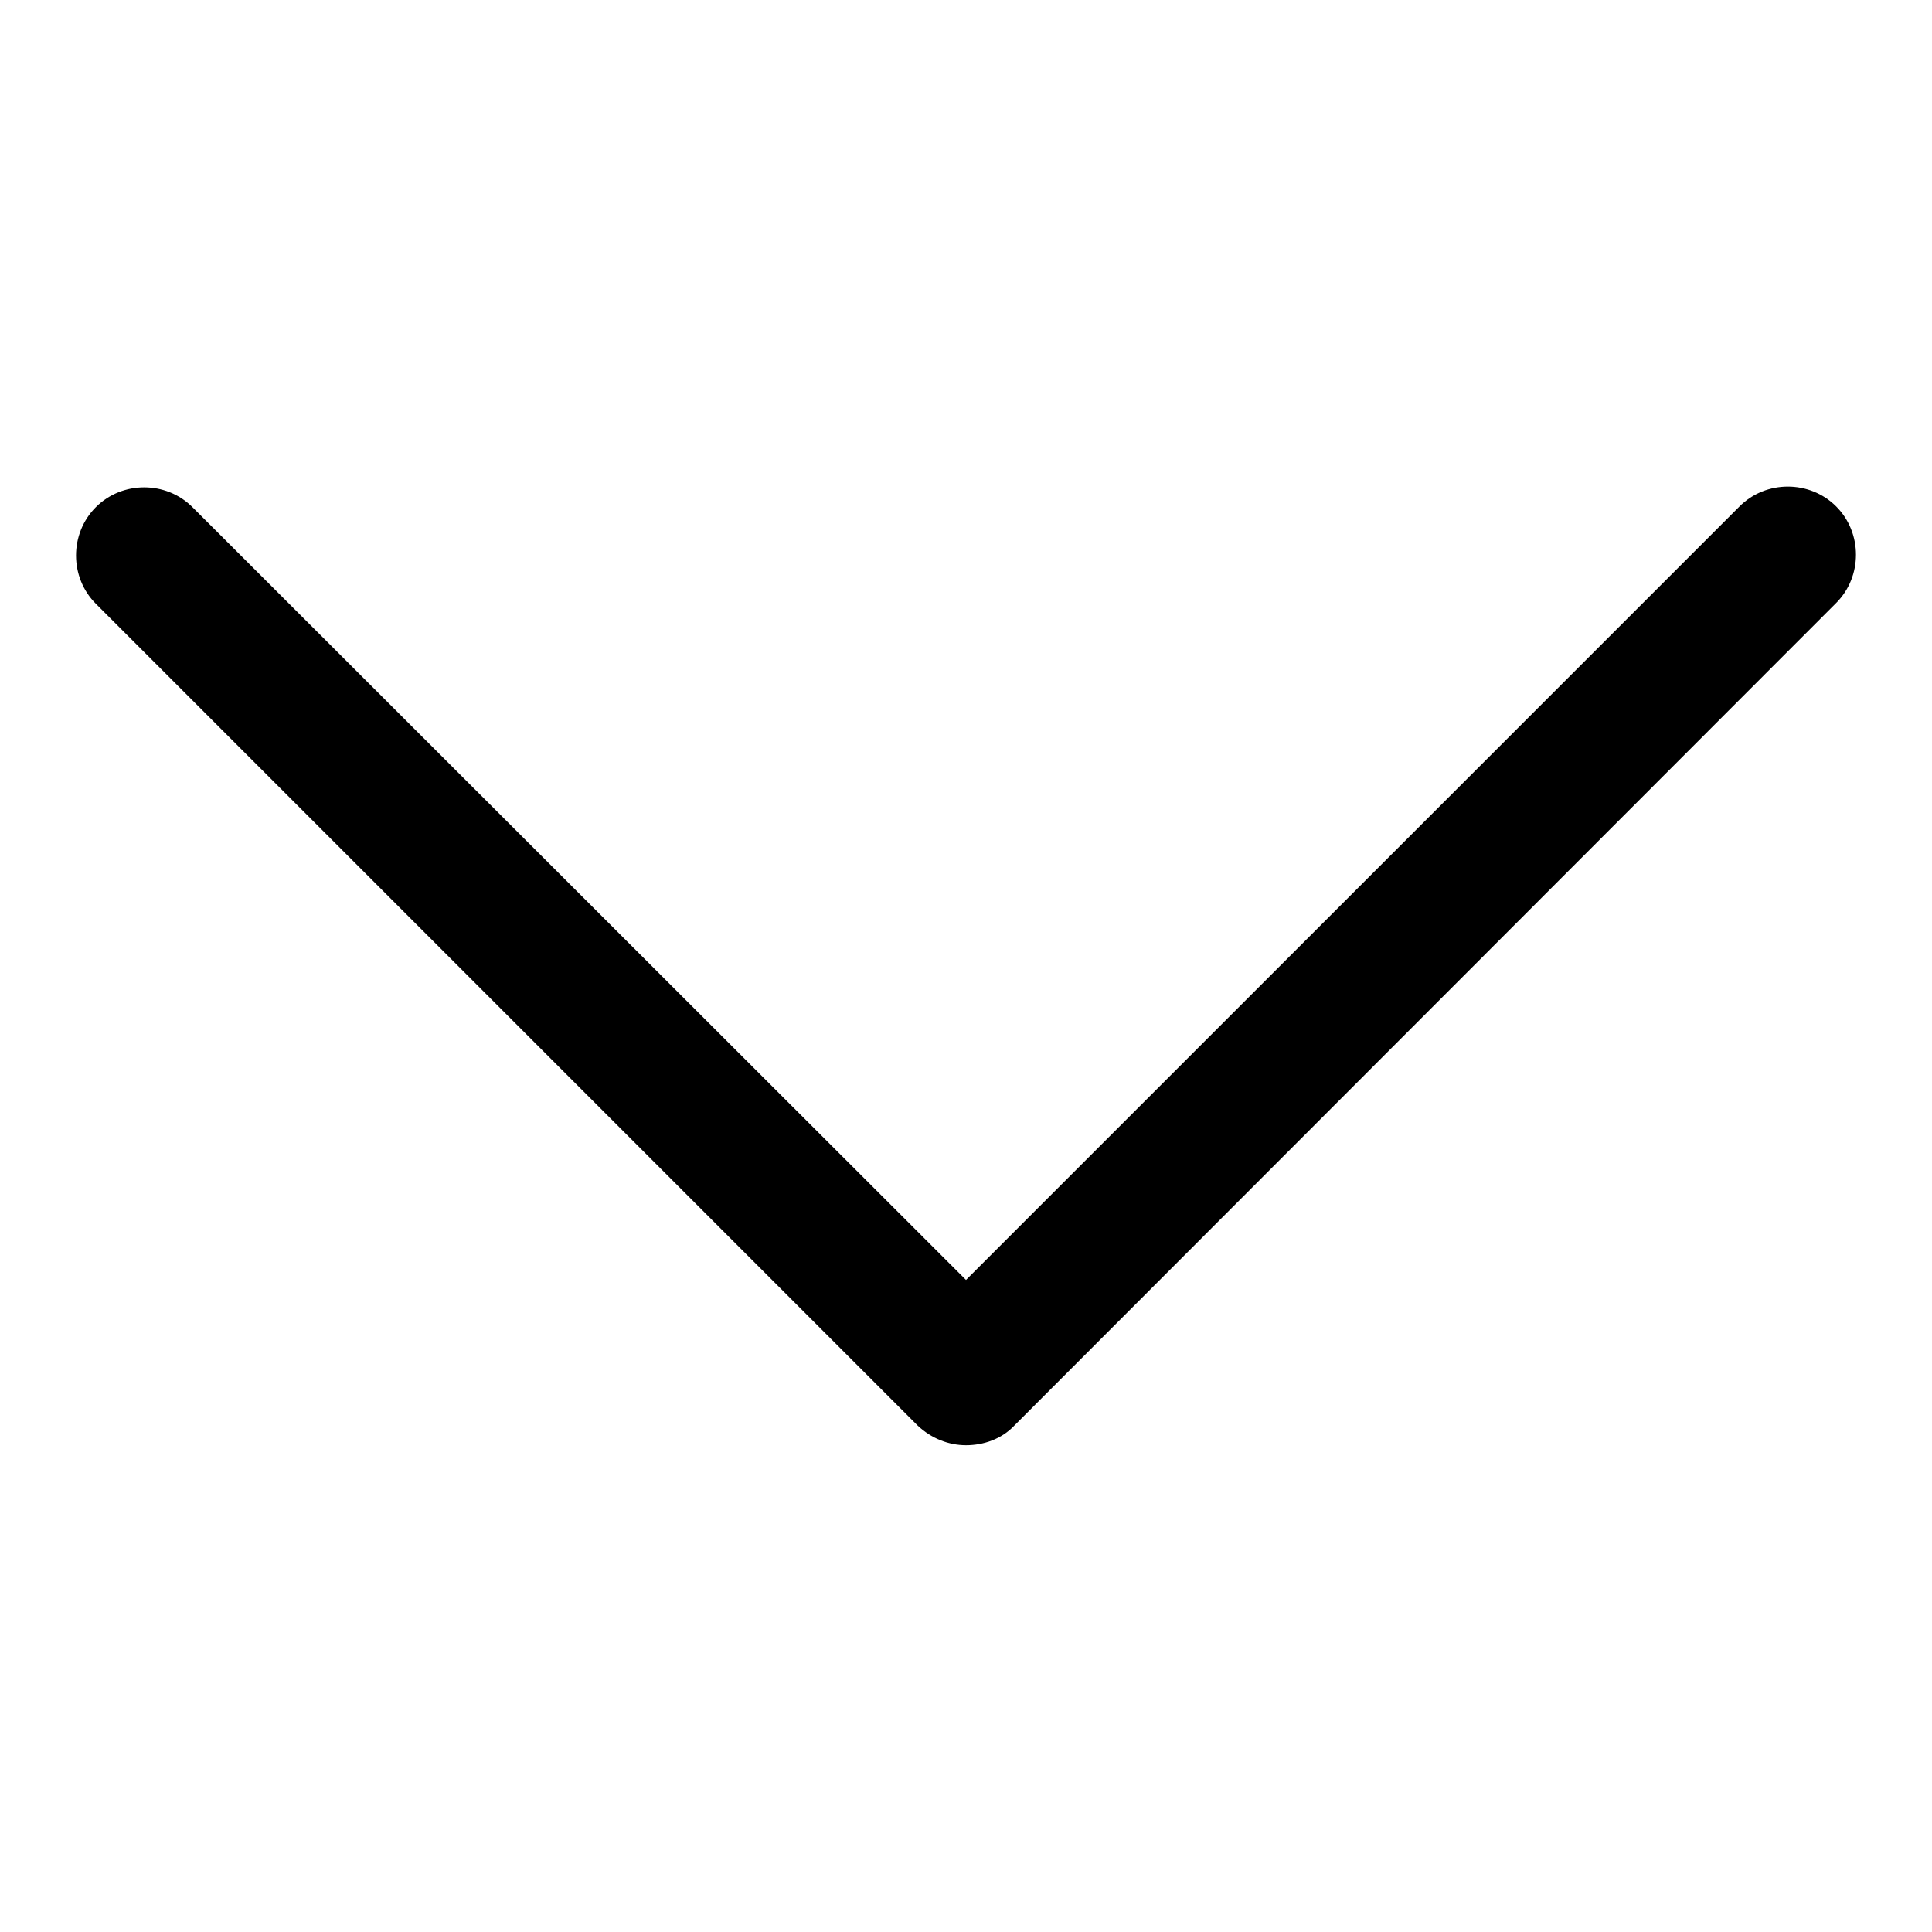 <?xml version="1.0" encoding="utf-8"?>
<!-- Svg Vector Icons : http://www.onlinewebfonts.com/icon -->
<!DOCTYPE svg PUBLIC "-//W3C//DTD SVG 1.1//EN" "http://www.w3.org/Graphics/SVG/1.1/DTD/svg11.dtd">
<svg version="1.1" xmlns="http://www.w3.org/2000/svg" xmlns:xlink="http://www.w3.org/1999/xlink" x="0px" y="0px" viewBox="0 0 256 256" enable-background="new 0 0 256 256" xml:space="preserve">
<g><g><path fill="#000000" d="M128,191.5c-2.3,0-4.6-0.9-6.4-2.6L12.7,80c-3.5-3.5-3.5-9.3,0-12.8c3.5-3.5,9.3-3.5,12.8,0L128,169.6L230.5,67.1c3.5-3.5,9.3-3.5,12.8,0c3.5,3.5,3.5,9.3,0,12.8L134.4,188.9C132.7,190.7,130.3,191.5,128,191.5z"/></g></g>
</svg>